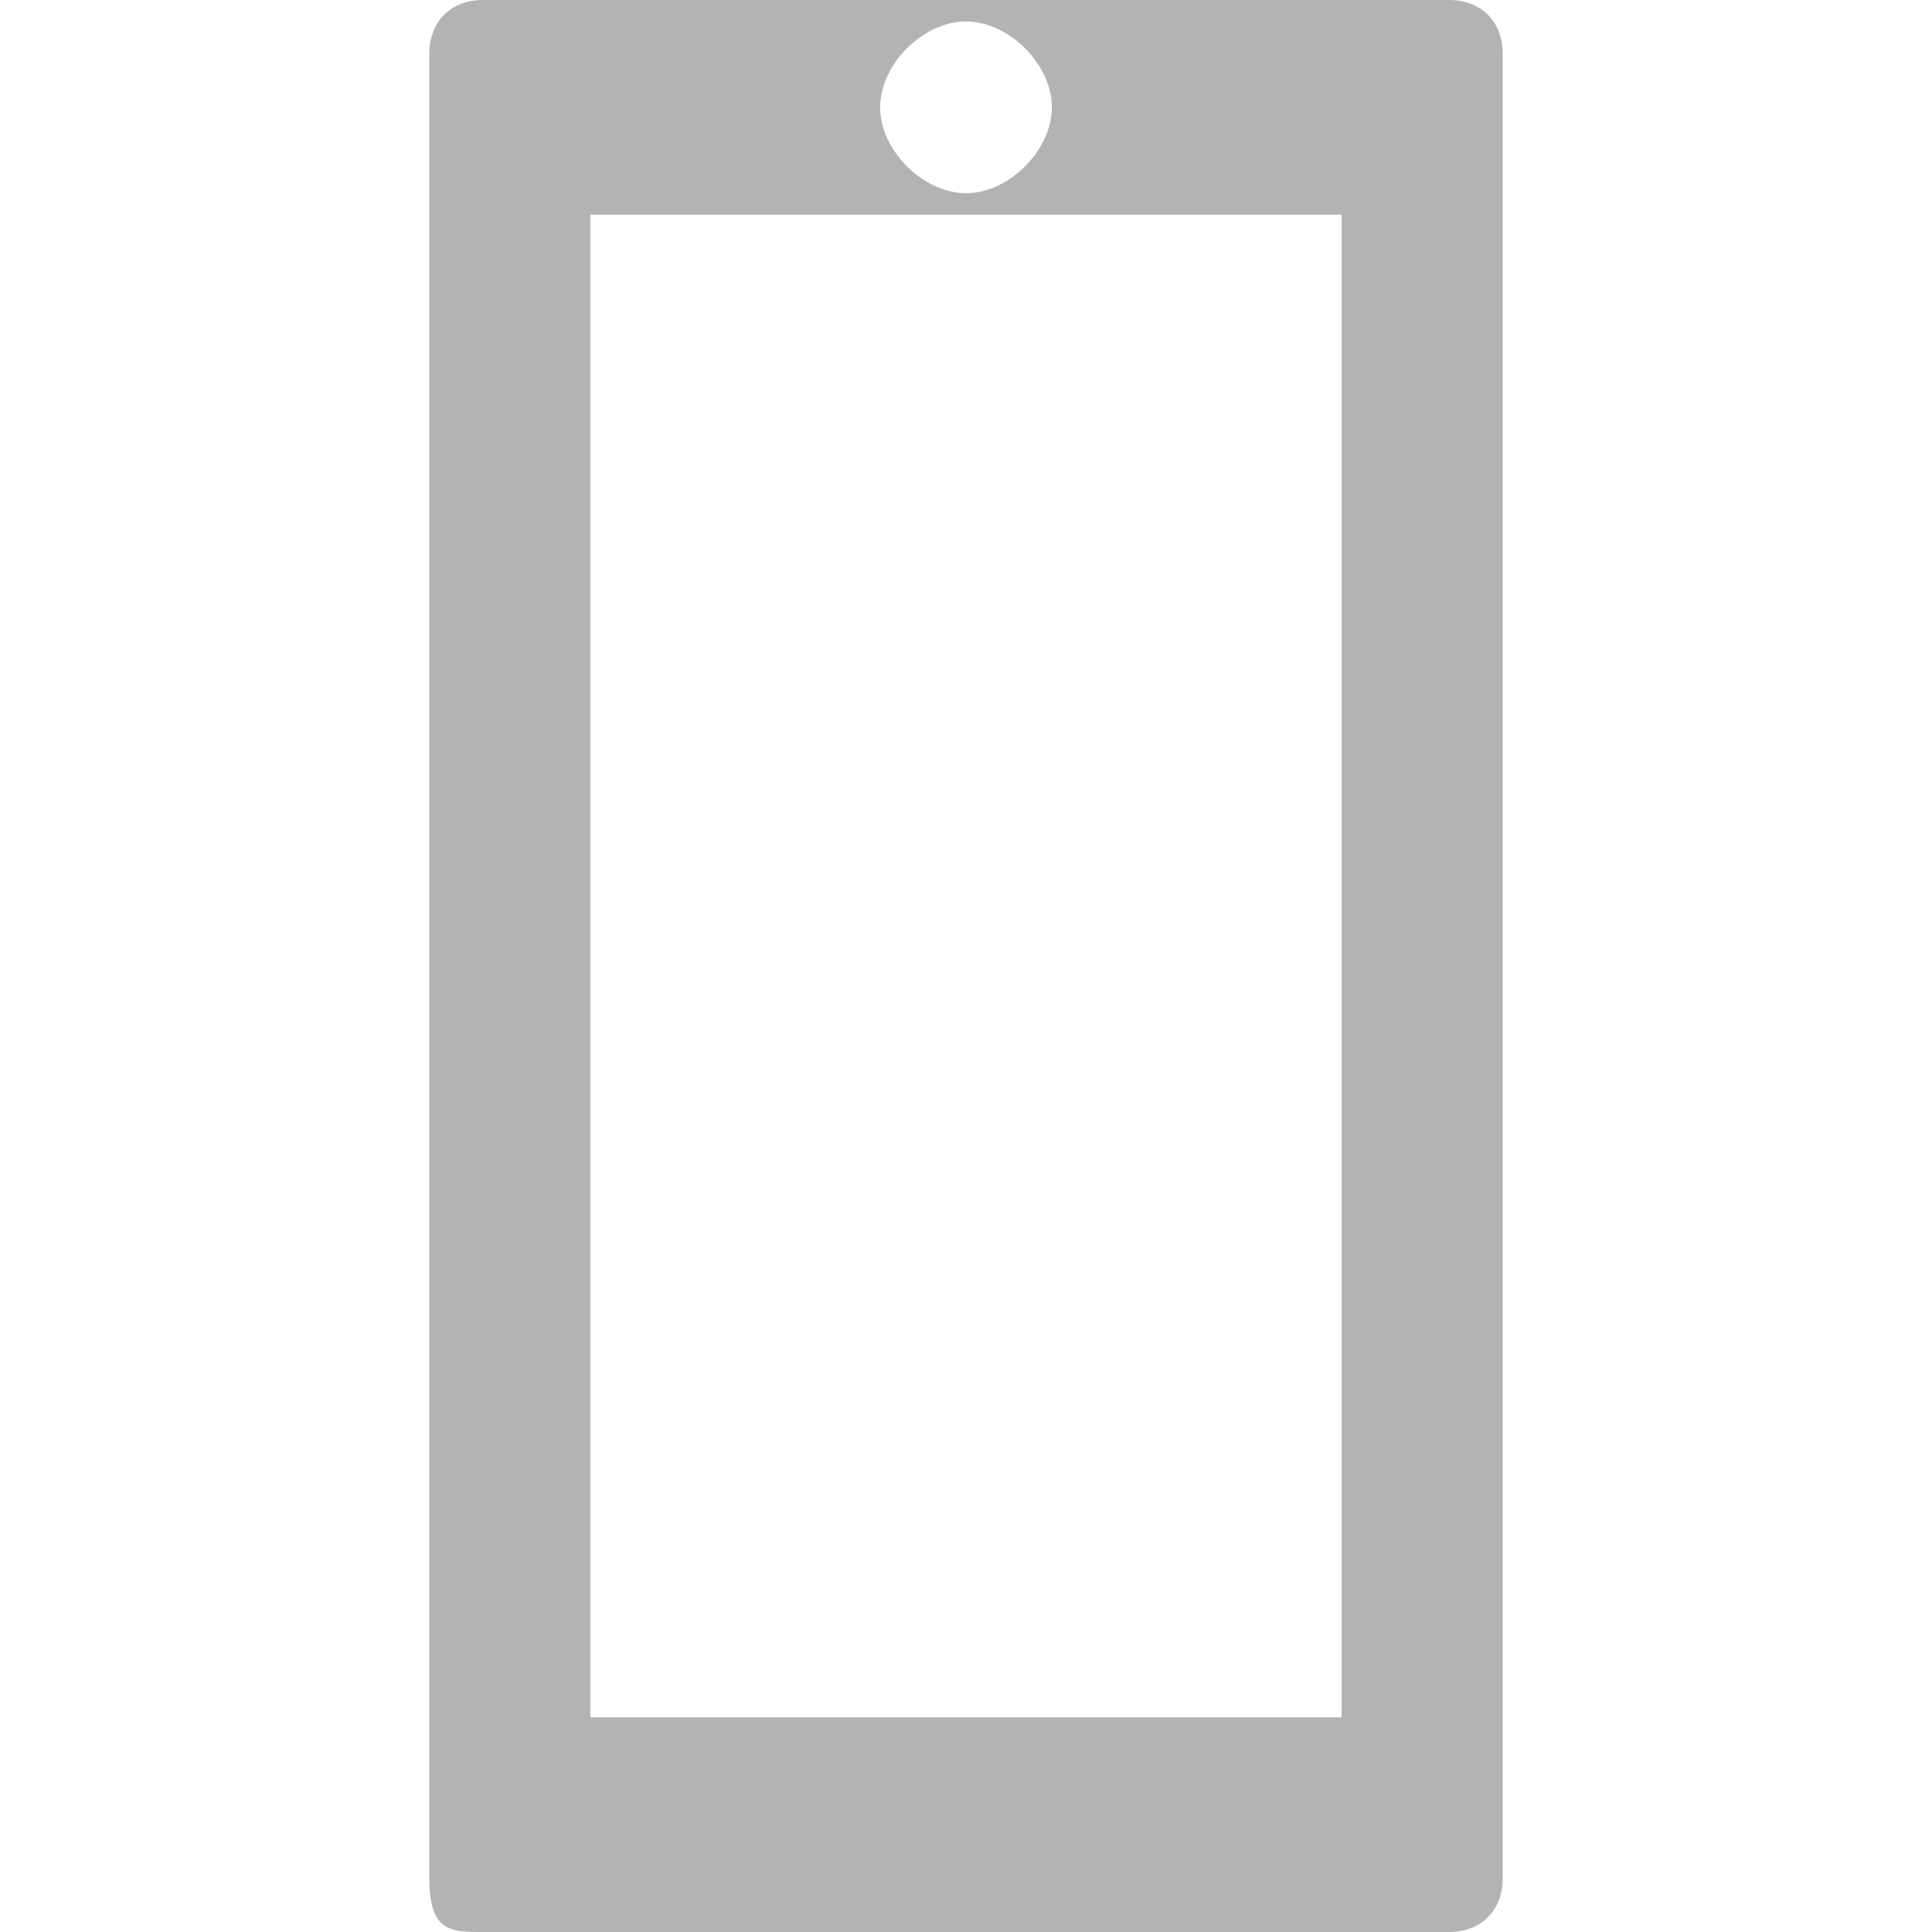 <svg width="18" height="18" viewBox="0 0 18 18" fill="none" xmlns="http://www.w3.org/2000/svg">
<g clip-path="url(#clip0_527_774)">
<path d="M13.5 0H4.5C4.2 0 4 0.2 4 0.5V17.5C4 18 4.2 18 4.5 18H13.5C13.8 18 14 17.8 14 17.5V0.5C14 0.2 13.8 0 13.5 0ZM9 0.2C9.4 0.2 9.8 0.6 9.8 1C9.8 1.4 9.4 1.8 9 1.8C8.6 1.8 8.2 1.4 8.2 1C8.2 0.6 8.6 0.2 9 0.2ZM12.5 16H5.5V2H12.5V16Z" fill="#B3B3B3"/>
</g>
<defs>
<clipPath id="clip0_527_774">
<rect width="18" height="18" fill="white"/>
</clipPath>
</defs>
</svg>
